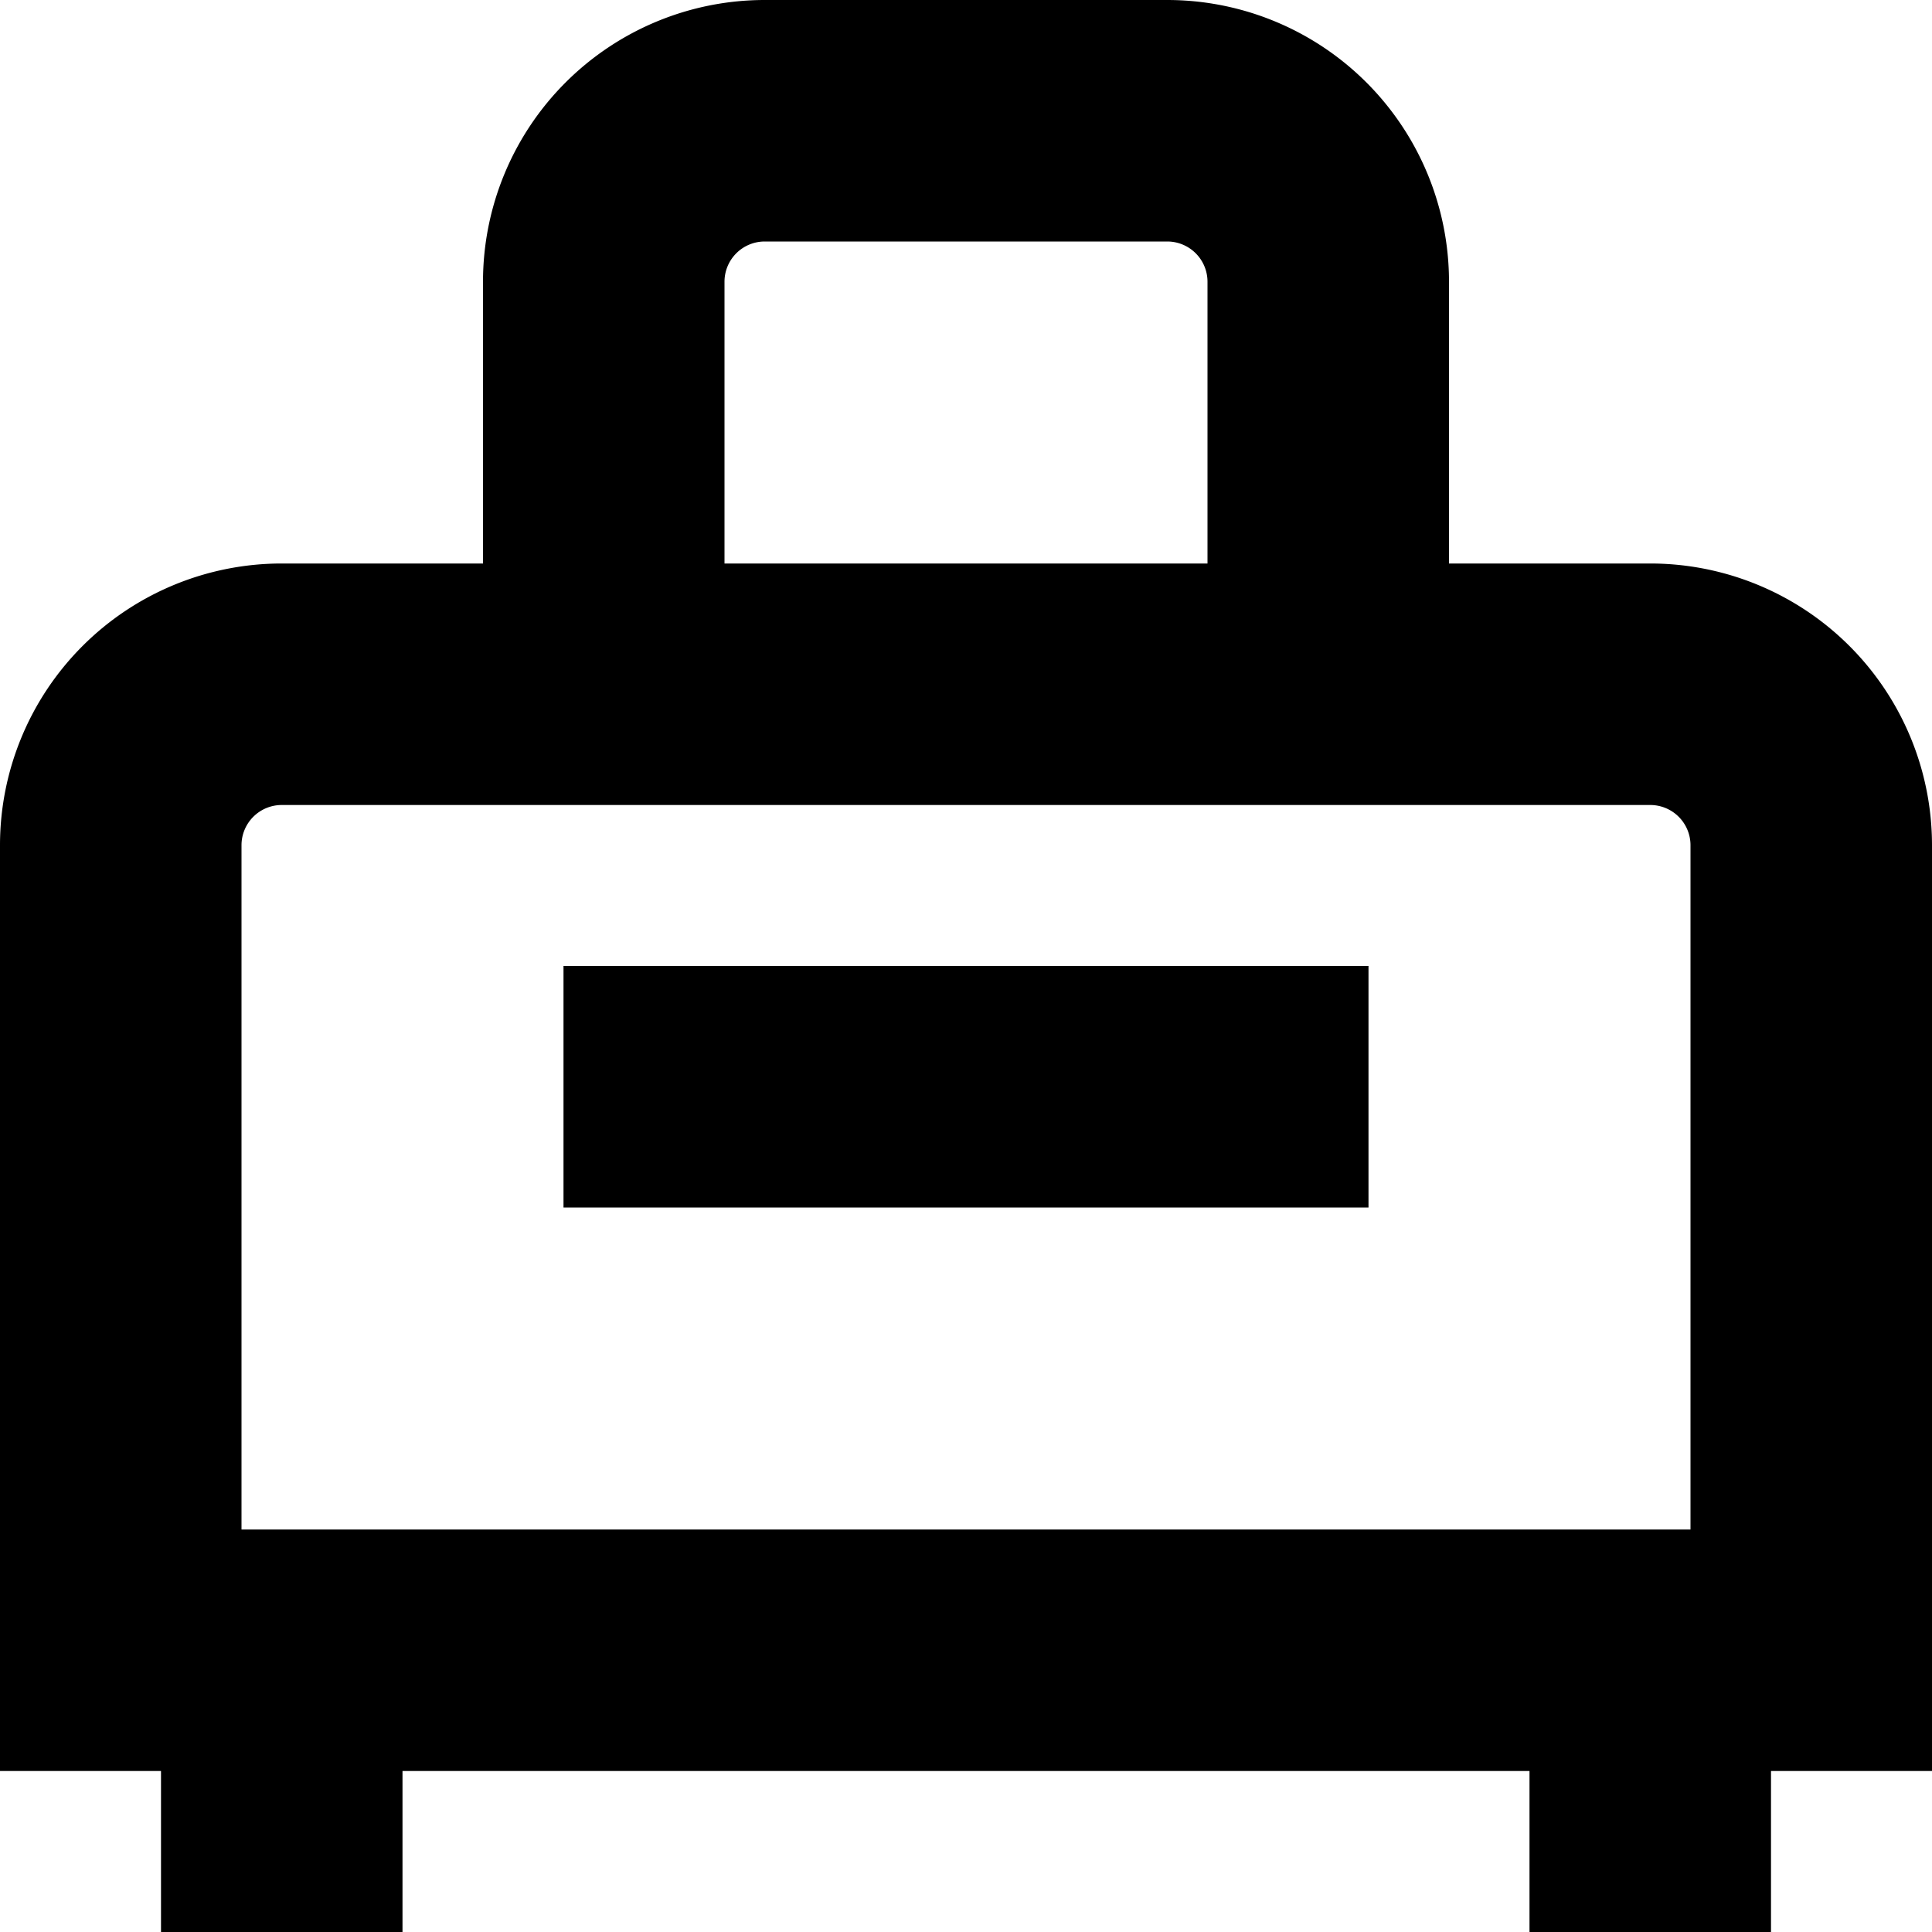 <?xml version="1.0" encoding="UTF-8"?>
<svg xmlns="http://www.w3.org/2000/svg" id="Layer_1" data-name="Layer 1" viewBox="0 0 24 24" width="512" height="512"><path d="M20.5,7H18V3.5A3.5,3.5,0,0,0,14.5,0h-5A3.5,3.5,0,0,0,6,3.5V7H3.5A3.5,3.5,0,0,0,0,10.5V22H2v2H5V22H19v2h3V22h2V10.5A3.5,3.5,0,0,0,20.5,7ZM9,3.5A.5.5,0,0,1,9.5,3h5a.5.5,0,0,1,.5.5V7H9Zm-6,7a.5.5,0,0,1,.5-.5h17a.5.5,0,0,1,.5.5V19H3ZM7,12H17v3H7Z"/></svg>
